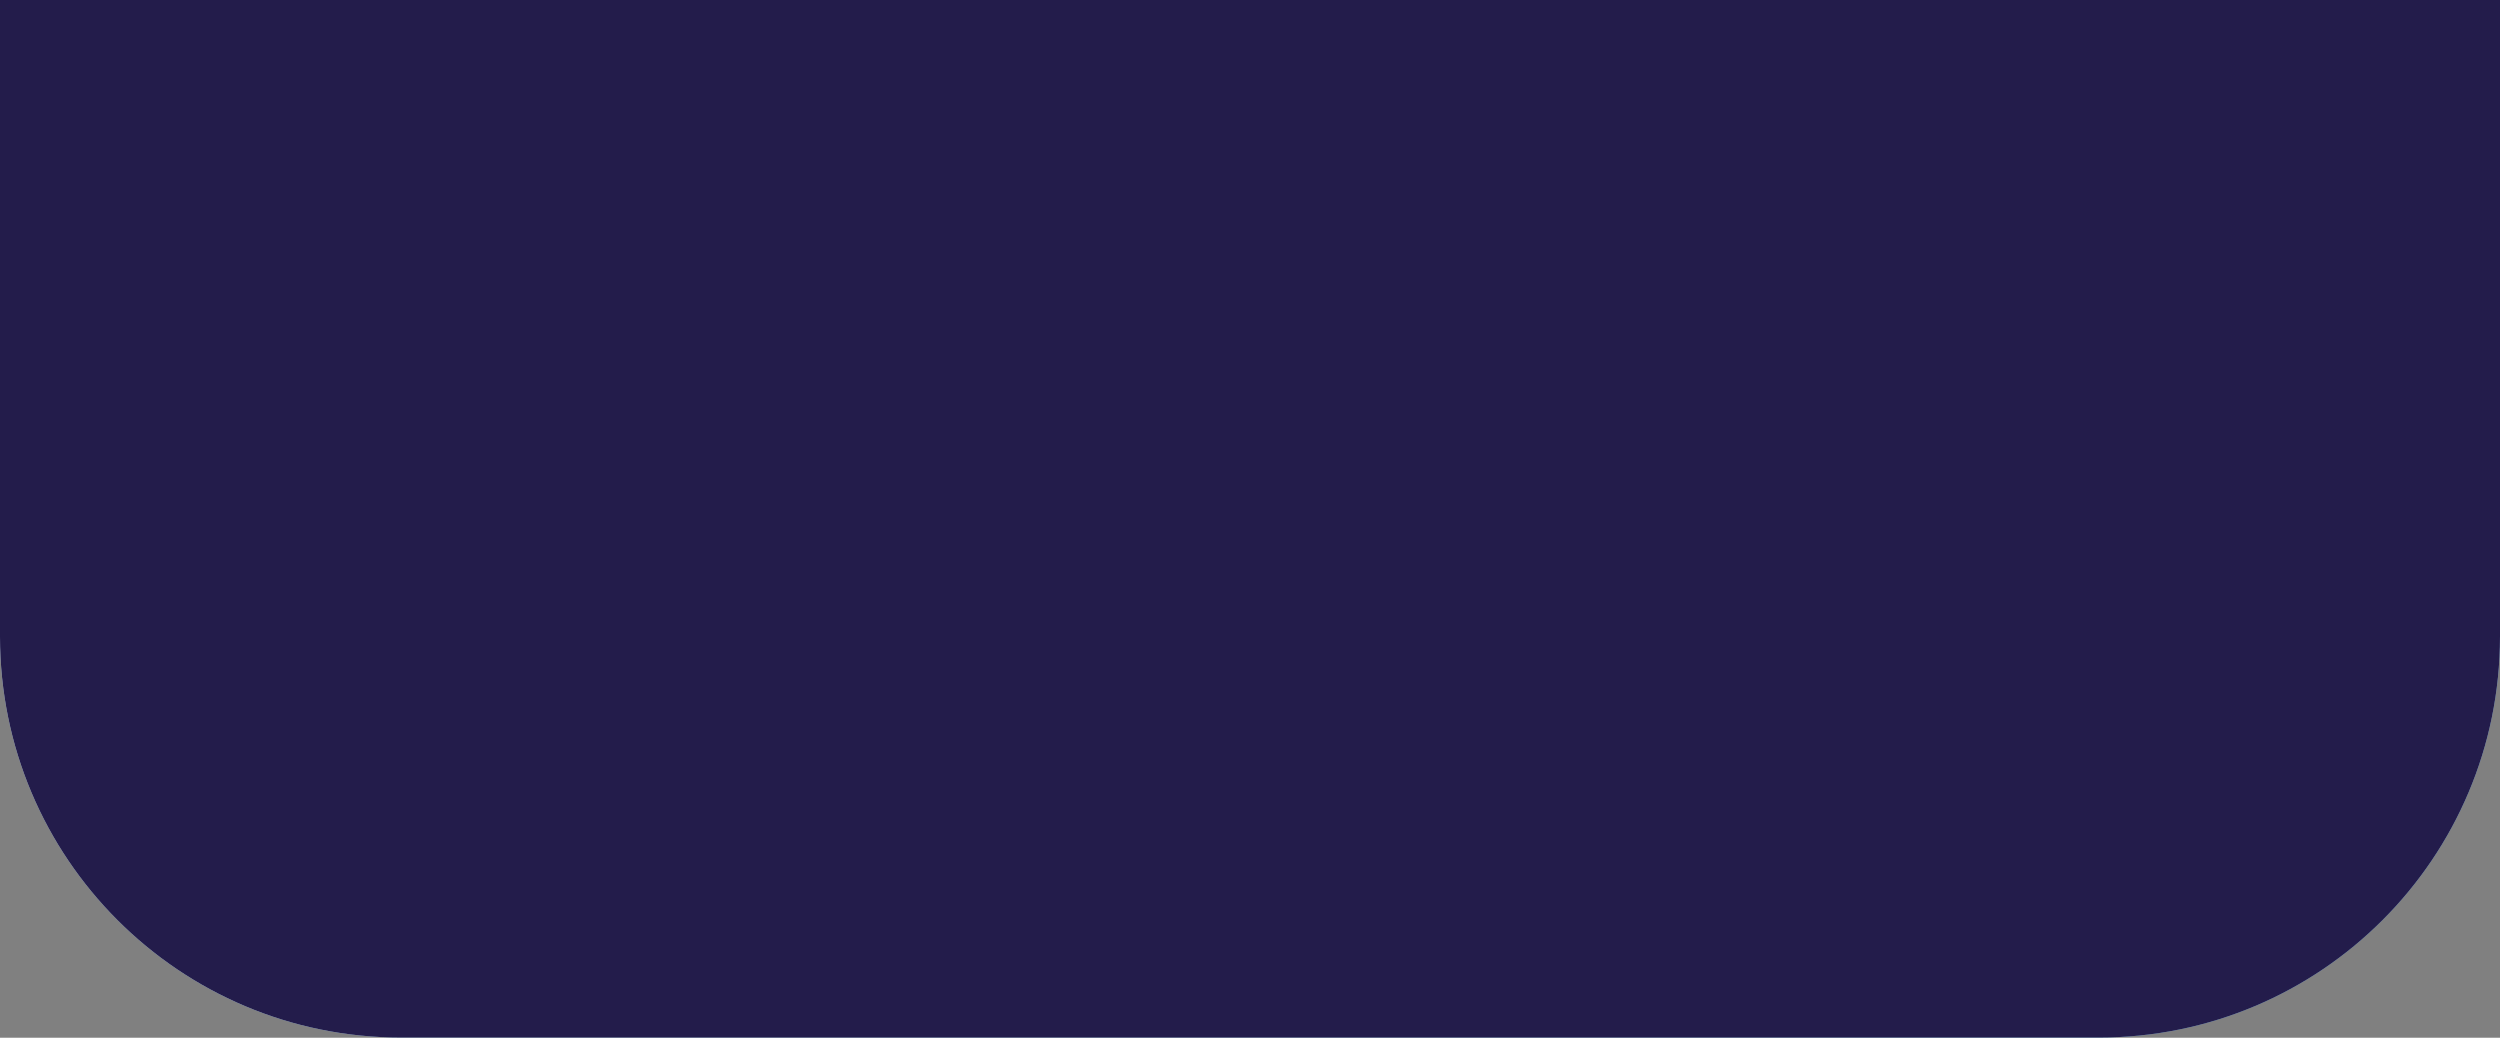 <?xml version="1.0" encoding="UTF-8"?> <svg xmlns="http://www.w3.org/2000/svg" width="1920" height="797" viewBox="0 0 1920 797" fill="none"><rect x="0" y="0" width="1920" height="797" fill="#808080" stroke="none"/><path d="M0 0H1920V488.843C1920 658.947 1782.1 796.843 1612 796.843H308C137.896 796.843 0 658.946 0 488.843V0Z" fill="url(#paint0_linear_2410_48)"></path><path d="M0 0H1920V488.843C1920 658.947 1782.1 796.843 1612 796.843H308C137.896 796.843 0 658.946 0 488.843V0Z" fill="#231C4B"></path><defs><linearGradient id="paint0_linear_2410_48" x1="960" y1="1.95336e-05" x2="1245.94" y2="971.213" gradientUnits="userSpaceOnUse"><stop stop-color="#EDF7FF"></stop><stop offset="1" stop-color="#92CDF0"></stop></linearGradient></defs></svg> 